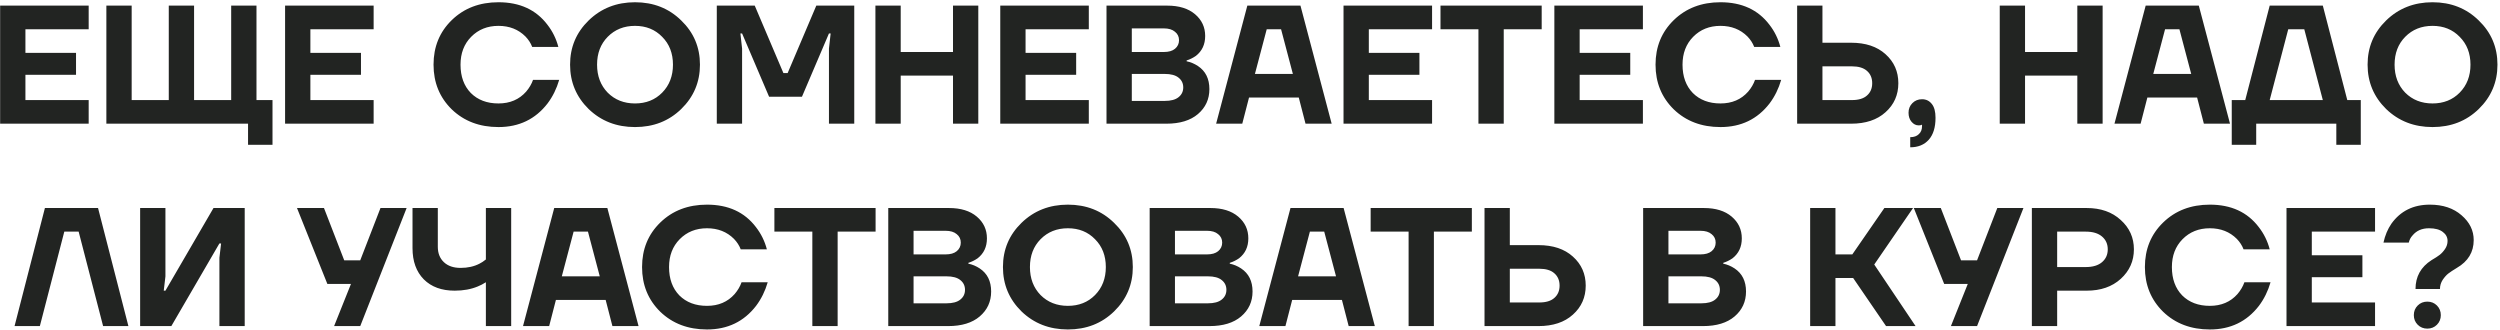<?xml version="1.0" encoding="UTF-8"?> <svg xmlns="http://www.w3.org/2000/svg" width="667" height="88" viewBox="0 0 667 88" fill="none"> <path d="M0.034 33V1.5H23.659V7.8H6.784V14.1H20.284V19.95H6.784V26.7H23.659V33H0.034ZM28.379 33V1.5H35.129V26.7H45.029V1.5H51.779V26.7H61.679V1.5H68.429V26.7H72.704V38.625H66.179V33H28.379ZM76.06 33V1.5H99.685V7.8H82.81V14.1H96.31V19.95H82.81V26.7H99.685V33H76.06ZM120.527 29.175C117.287 25.995 115.667 22.02 115.667 17.25C115.667 12.48 117.287 8.52 120.527 5.37C123.797 2.19 127.952 0.6 132.992 0.6C138.662 0.6 143.012 2.595 146.042 6.585C147.422 8.355 148.397 10.335 148.967 12.525H141.992C141.602 11.505 141.002 10.575 140.192 9.735C138.302 7.845 135.902 6.9 132.992 6.9C130.052 6.9 127.622 7.875 125.702 9.825C123.812 11.745 122.867 14.22 122.867 17.25C122.867 20.4 123.782 22.92 125.612 24.81C127.472 26.67 129.932 27.6 132.992 27.6C136.052 27.6 138.512 26.55 140.372 24.45C141.212 23.46 141.827 22.41 142.217 21.3H149.192C148.502 23.67 147.467 25.77 146.087 27.6C142.847 31.8 138.482 33.9 132.992 33.9C127.952 33.9 123.797 32.325 120.527 29.175ZM157.047 29.085C153.747 25.845 152.097 21.9 152.097 17.25C152.097 12.6 153.747 8.67 157.047 5.46C160.377 2.22 164.502 0.6 169.422 0.6C174.342 0.6 178.452 2.22 181.752 5.46C185.082 8.67 186.747 12.6 186.747 17.25C186.747 21.9 185.082 25.845 181.752 29.085C178.452 32.295 174.342 33.9 169.422 33.9C164.502 33.9 160.377 32.295 157.047 29.085ZM162.132 9.825C160.242 11.745 159.297 14.22 159.297 17.25C159.297 20.28 160.242 22.77 162.132 24.72C164.052 26.64 166.482 27.6 169.422 27.6C172.362 27.6 174.777 26.64 176.667 24.72C178.587 22.77 179.547 20.28 179.547 17.25C179.547 14.22 178.587 11.745 176.667 9.825C174.777 7.875 172.362 6.9 169.422 6.9C166.482 6.9 164.052 7.875 162.132 9.825ZM191.24 33V1.5H201.365L209.015 19.5H210.14L217.79 1.5H227.915V33H221.165V12.975L221.615 8.925H221.165L213.965 25.8H205.19L197.99 8.925H197.54L197.99 12.975V33H191.24ZM233.56 33V1.5H240.31V13.875H254.26V1.5H261.01V33H254.26V20.175H240.31V33H233.56ZM266.87 33V1.5H290.495V7.8H273.62V14.1H287.12V19.95H273.62V26.7H290.495V33H266.87ZM295.215 33V1.5H311.415C314.565 1.5 317.04 2.265 318.84 3.795C320.64 5.325 321.54 7.26 321.54 9.6C321.54 11.85 320.715 13.62 319.065 14.91C318.285 15.45 317.46 15.855 316.59 16.125V16.35C317.64 16.56 318.645 16.98 319.605 17.61C321.645 18.96 322.665 21.015 322.665 23.775C322.665 26.475 321.645 28.695 319.605 30.435C317.595 32.145 314.79 33 311.19 33H295.215ZM301.965 13.875H310.515C311.805 13.875 312.795 13.59 313.485 13.02C314.205 12.42 314.565 11.655 314.565 10.725C314.565 9.795 314.205 9.045 313.485 8.475C312.795 7.875 311.805 7.575 310.515 7.575H301.965V13.875ZM301.965 26.925H310.74C312.39 26.925 313.62 26.595 314.43 25.935C315.27 25.275 315.69 24.405 315.69 23.325C315.69 22.245 315.27 21.375 314.43 20.715C313.62 20.055 312.39 19.725 310.74 19.725H301.965V26.925ZM324.463 33L332.788 1.5H346.963L355.288 33H348.313L346.513 26.025H333.238L331.438 33H324.463ZM334.813 19.725H344.938L341.788 7.8H337.963L334.813 19.725ZM358.452 33V1.5H382.077V7.8H365.202V14.1H378.702V19.95H365.202V26.7H382.077V33H358.452ZM384.322 7.8V1.5H411.322V7.8H401.197V33H394.447V7.8H384.322ZM414.702 33V1.5H438.327V7.8H421.452V14.1H434.952V19.95H421.452V26.7H438.327V33H414.702ZM446.557 29.175C443.317 25.995 441.697 22.02 441.697 17.25C441.697 12.48 443.317 8.52 446.557 5.37C449.827 2.19 453.982 0.6 459.022 0.6C464.692 0.6 469.042 2.595 472.072 6.585C473.452 8.355 474.427 10.335 474.997 12.525H468.022C467.632 11.505 467.032 10.575 466.222 9.735C464.332 7.845 461.932 6.9 459.022 6.9C456.082 6.9 453.652 7.875 451.732 9.825C449.842 11.745 448.897 14.22 448.897 17.25C448.897 20.4 449.812 22.92 451.642 24.81C453.502 26.67 455.962 27.6 459.022 27.6C462.082 27.6 464.542 26.55 466.402 24.45C467.242 23.46 467.857 22.41 468.247 21.3H475.222C474.532 23.67 473.497 25.77 472.117 27.6C468.877 31.8 464.512 33.9 459.022 33.9C453.982 33.9 449.827 32.325 446.557 29.175ZM479.478 33V1.5H486.228V11.4H493.878C497.748 11.4 500.808 12.42 503.058 14.46C505.338 16.5 506.478 19.08 506.478 22.2C506.478 25.32 505.338 27.9 503.058 29.94C500.808 31.98 497.748 33 493.878 33H479.478ZM486.228 26.7H494.103C495.873 26.7 497.208 26.295 498.108 25.485C499.038 24.675 499.503 23.58 499.503 22.2C499.503 20.82 499.038 19.725 498.108 18.915C497.208 18.105 495.873 17.7 494.103 17.7H486.228V26.7ZM509.197 30.075C509.197 29.055 509.542 28.2 510.232 27.51C510.922 26.82 511.777 26.475 512.797 26.475C513.877 26.475 514.747 26.895 515.407 27.735C516.067 28.545 516.397 29.775 516.397 31.425C516.397 33.975 515.797 35.925 514.597 37.275C513.397 38.625 511.747 39.3 509.647 39.3V36.6C510.637 36.6 511.402 36.33 511.942 35.79C512.512 35.28 512.797 34.575 512.797 33.675V33.225L512.617 33.36C512.377 33.42 512.137 33.45 511.897 33.45C511.177 33.45 510.547 33.135 510.007 32.505C509.467 31.875 509.197 31.065 509.197 30.075ZM533.53 33V1.5H540.28V13.875H554.23V1.5H560.98V33H554.23V20.175H540.28V33H533.53ZM564.141 33L572.466 1.5H586.641L594.966 33H587.991L586.191 26.025H572.916L571.116 33H564.141ZM574.491 19.725H584.616L581.466 7.8H577.641L574.491 19.725ZM595.43 38.625V26.7H599.03L605.555 1.5H619.73L626.255 26.7H629.855V38.625H623.33V33H601.955V38.625H595.43ZM605.555 26.7H619.73L614.78 7.8H610.505L605.555 26.7ZM636.623 29.085C633.323 25.845 631.673 21.9 631.673 17.25C631.673 12.6 633.323 8.67 636.623 5.46C639.953 2.22 644.078 0.6 648.998 0.6C653.918 0.6 658.028 2.22 661.328 5.46C664.658 8.67 666.323 12.6 666.323 17.25C666.323 21.9 664.658 25.845 661.328 29.085C658.028 32.295 653.918 33.9 648.998 33.9C644.078 33.9 639.953 32.295 636.623 29.085ZM641.708 9.825C639.818 11.745 638.873 14.22 638.873 17.25C638.873 20.28 639.818 22.77 641.708 24.72C643.628 26.64 646.058 27.6 648.998 27.6C651.938 27.6 654.353 26.64 656.243 24.72C658.163 22.77 659.123 20.28 659.123 17.25C659.123 14.22 658.163 11.745 656.243 9.825C654.353 7.875 651.938 6.9 648.998 6.9C646.058 6.9 643.628 7.875 641.708 9.825ZM3.882 87L11.982 55.5H26.157L34.257 87H27.507L20.982 61.8H17.157L10.632 87H3.882ZM37.388 87V55.5H44.138V73.725L43.688 77.55H44.138L56.963 55.5H65.288V87H58.538V68.775L58.988 64.95H58.538L45.713 87H37.388ZM79.238 55.5H86.438L91.838 69.45H96.113L101.513 55.5H108.488L96.113 87H89.138L93.638 75.75H87.338L79.238 55.5ZM110.058 66.21V55.5H116.808V65.85C116.808 67.56 117.348 68.925 118.428 69.945C119.508 70.965 120.993 71.475 122.883 71.475C124.803 71.475 126.483 71.1 127.923 70.35C128.433 70.11 129.003 69.735 129.633 69.225V55.5H136.383V87H129.633V75.3C128.883 75.78 128.163 76.155 127.473 76.425C125.673 77.175 123.618 77.55 121.308 77.55C117.828 77.55 115.083 76.545 113.073 74.535C111.063 72.495 110.058 69.72 110.058 66.21ZM139.541 87L147.866 55.5H162.041L170.366 87H163.391L161.591 80.025H148.316L146.516 87H139.541ZM149.891 73.725H160.016L156.866 61.8H153.041L149.891 73.725ZM176.162 83.175C172.922 79.995 171.302 76.02 171.302 71.25C171.302 66.48 172.922 62.52 176.162 59.37C179.432 56.19 183.587 54.6 188.627 54.6C194.297 54.6 198.647 56.595 201.677 60.585C203.057 62.355 204.032 64.335 204.602 66.525H197.627C197.237 65.505 196.637 64.575 195.827 63.735C193.937 61.845 191.537 60.9 188.627 60.9C185.687 60.9 183.257 61.875 181.337 63.825C179.447 65.745 178.502 68.22 178.502 71.25C178.502 74.4 179.417 76.92 181.247 78.81C183.107 80.67 185.567 81.6 188.627 81.6C191.687 81.6 194.147 80.55 196.007 78.45C196.847 77.46 197.462 76.41 197.852 75.3H204.827C204.137 77.67 203.102 79.77 201.722 81.6C198.482 85.8 194.117 87.9 188.627 87.9C183.587 87.9 179.432 86.325 176.162 83.175ZM206.607 61.8V55.5H233.607V61.8H223.482V87H216.732V61.8H206.607ZM236.988 87V55.5H253.188C256.338 55.5 258.813 56.265 260.613 57.795C262.413 59.325 263.313 61.26 263.313 63.6C263.313 65.85 262.488 67.62 260.838 68.91C260.058 69.45 259.233 69.855 258.363 70.125V70.35C259.413 70.56 260.418 70.98 261.378 71.61C263.418 72.96 264.438 75.015 264.438 77.775C264.438 80.475 263.418 82.695 261.378 84.435C259.368 86.145 256.563 87 252.963 87H236.988ZM243.738 67.875H252.288C253.578 67.875 254.568 67.59 255.258 67.02C255.978 66.42 256.338 65.655 256.338 64.725C256.338 63.795 255.978 63.045 255.258 62.475C254.568 61.875 253.578 61.575 252.288 61.575H243.738V67.875ZM243.738 80.925H252.513C254.163 80.925 255.393 80.595 256.203 79.935C257.043 79.275 257.463 78.405 257.463 77.325C257.463 76.245 257.043 75.375 256.203 74.715C255.393 74.055 254.163 73.725 252.513 73.725H243.738V80.925ZM272.536 83.085C269.236 79.845 267.586 75.9 267.586 71.25C267.586 66.6 269.236 62.67 272.536 59.46C275.866 56.22 279.991 54.6 284.911 54.6C289.831 54.6 293.941 56.22 297.241 59.46C300.571 62.67 302.236 66.6 302.236 71.25C302.236 75.9 300.571 79.845 297.241 83.085C293.941 86.295 289.831 87.9 284.911 87.9C279.991 87.9 275.866 86.295 272.536 83.085ZM277.621 63.825C275.731 65.745 274.786 68.22 274.786 71.25C274.786 74.28 275.731 76.77 277.621 78.72C279.541 80.64 281.971 81.6 284.911 81.6C287.851 81.6 290.266 80.64 292.156 78.72C294.076 76.77 295.036 74.28 295.036 71.25C295.036 68.22 294.076 65.745 292.156 63.825C290.266 61.875 287.851 60.9 284.911 60.9C281.971 60.9 279.541 61.875 277.621 63.825ZM306.729 87V55.5H322.929C326.079 55.5 328.554 56.265 330.354 57.795C332.154 59.325 333.054 61.26 333.054 63.6C333.054 65.85 332.229 67.62 330.579 68.91C329.799 69.45 328.974 69.855 328.104 70.125V70.35C329.154 70.56 330.159 70.98 331.119 71.61C333.159 72.96 334.179 75.015 334.179 77.775C334.179 80.475 333.159 82.695 331.119 84.435C329.109 86.145 326.304 87 322.704 87H306.729ZM313.479 67.875H322.029C323.319 67.875 324.309 67.59 324.999 67.02C325.719 66.42 326.079 65.655 326.079 64.725C326.079 63.795 325.719 63.045 324.999 62.475C324.309 61.875 323.319 61.575 322.029 61.575H313.479V67.875ZM313.479 80.925H322.254C323.904 80.925 325.134 80.595 325.944 79.935C326.784 79.275 327.204 78.405 327.204 77.325C327.204 76.245 326.784 75.375 325.944 74.715C325.134 74.055 323.904 73.725 322.254 73.725H313.479V80.925ZM335.977 87L344.302 55.5H358.477L366.802 87H359.827L358.027 80.025H344.752L342.952 87H335.977ZM346.327 73.725H356.452L353.302 61.8H349.477L346.327 73.725ZM365.689 61.8V55.5H392.689V61.8H382.564V87H375.814V61.8H365.689ZM396.07 87V55.5H402.82V65.4H410.47C414.34 65.4 417.4 66.42 419.65 68.46C421.93 70.5 423.07 73.08 423.07 76.2C423.07 79.32 421.93 81.9 419.65 83.94C417.4 85.98 414.34 87 410.47 87H396.07ZM402.82 80.7H410.695C412.465 80.7 413.8 80.295 414.7 79.485C415.63 78.675 416.095 77.58 416.095 76.2C416.095 74.82 415.63 73.725 414.7 72.915C413.8 72.105 412.465 71.7 410.695 71.7H402.82V80.7ZM438.389 87V55.5H454.589C457.739 55.5 460.214 56.265 462.014 57.795C463.814 59.325 464.714 61.26 464.714 63.6C464.714 65.85 463.889 67.62 462.239 68.91C461.459 69.45 460.634 69.855 459.764 70.125V70.35C460.814 70.56 461.819 70.98 462.779 71.61C464.819 72.96 465.839 75.015 465.839 77.775C465.839 80.475 464.819 82.695 462.779 84.435C460.769 86.145 457.964 87 454.364 87H438.389ZM445.139 67.875H453.689C454.979 67.875 455.969 67.59 456.659 67.02C457.379 66.42 457.739 65.655 457.739 64.725C457.739 63.795 457.379 63.045 456.659 62.475C455.969 61.875 454.979 61.575 453.689 61.575H445.139V67.875ZM445.139 80.925H453.914C455.564 80.925 456.794 80.595 457.604 79.935C458.444 79.275 458.864 78.405 458.864 77.325C458.864 76.245 458.444 75.375 457.604 74.715C456.794 74.055 455.564 73.725 453.914 73.725H445.139V80.925ZM482.949 87V55.5H489.699V67.875H494.199L502.749 55.5H510.399L500.049 70.575L511.074 87H503.199L494.424 74.175H489.699V87H482.949ZM510.605 55.5H517.805L523.205 69.45H527.48L532.88 55.5H539.855L527.48 87H520.505L525.005 75.75H518.705L510.605 55.5ZM542.1 87V55.5H556.725C560.475 55.5 563.505 56.565 565.815 58.695C568.155 60.795 569.325 63.405 569.325 66.525C569.325 69.645 568.155 72.27 565.815 74.4C563.505 76.5 560.475 77.55 556.725 77.55H548.85V87H542.1ZM548.85 71.25H556.5C558.36 71.25 559.8 70.815 560.82 69.945C561.84 69.075 562.35 67.935 562.35 66.525C562.35 65.115 561.84 63.975 560.82 63.105C559.8 62.235 558.36 61.8 556.5 61.8H548.85V71.25ZM577.119 83.175C573.879 79.995 572.259 76.02 572.259 71.25C572.259 66.48 573.879 62.52 577.119 59.37C580.389 56.19 584.544 54.6 589.584 54.6C595.254 54.6 599.604 56.595 602.634 60.585C604.014 62.355 604.989 64.335 605.559 66.525H598.584C598.194 65.505 597.594 64.575 596.784 63.735C594.894 61.845 592.494 60.9 589.584 60.9C586.644 60.9 584.214 61.875 582.294 63.825C580.404 65.745 579.459 68.22 579.459 71.25C579.459 74.4 580.374 76.92 582.204 78.81C584.064 80.67 586.524 81.6 589.584 81.6C592.644 81.6 595.104 80.55 596.964 78.45C597.804 77.46 598.419 76.41 598.809 75.3H605.784C605.094 77.67 604.059 79.77 602.679 81.6C599.439 85.8 595.074 87.9 589.584 87.9C584.544 87.9 580.389 86.325 577.119 83.175ZM610.039 87V55.5H633.664V61.8H616.789V68.1H630.289V73.95H616.789V80.7H633.664V87H610.039ZM642.659 64.725H635.909C636.329 62.805 637.034 61.125 638.024 59.685C640.454 56.295 643.874 54.6 648.284 54.6C651.764 54.6 654.584 55.545 656.744 57.435C658.904 59.295 659.984 61.5 659.984 64.05C659.984 67.26 658.484 69.735 655.484 71.475C654.494 72.075 653.744 72.57 653.234 72.96C652.724 73.35 652.214 73.92 651.704 74.67C651.224 75.42 650.984 76.23 650.984 77.1H644.459C644.459 73.8 645.884 71.235 648.734 69.405C649.664 68.865 650.384 68.4 650.894 68.01C651.404 67.62 651.884 67.095 652.334 66.435C652.784 65.775 653.009 65.055 653.009 64.275C653.009 63.315 652.589 62.52 651.749 61.89C650.909 61.23 649.679 60.9 648.059 60.9C646.169 60.9 644.699 61.545 643.649 62.835C643.169 63.345 642.839 63.975 642.659 64.725ZM645.044 86.64C644.354 85.95 644.009 85.095 644.009 84.075C644.009 83.055 644.354 82.2 645.044 81.51C645.734 80.82 646.589 80.475 647.609 80.475C648.629 80.475 649.484 80.82 650.174 81.51C650.864 82.2 651.209 83.055 651.209 84.075C651.209 85.095 650.864 85.95 650.174 86.64C649.484 87.33 648.629 87.675 647.609 87.675C646.589 87.675 645.734 87.33 645.044 86.64Z" fill="#222422"></path> </svg> 